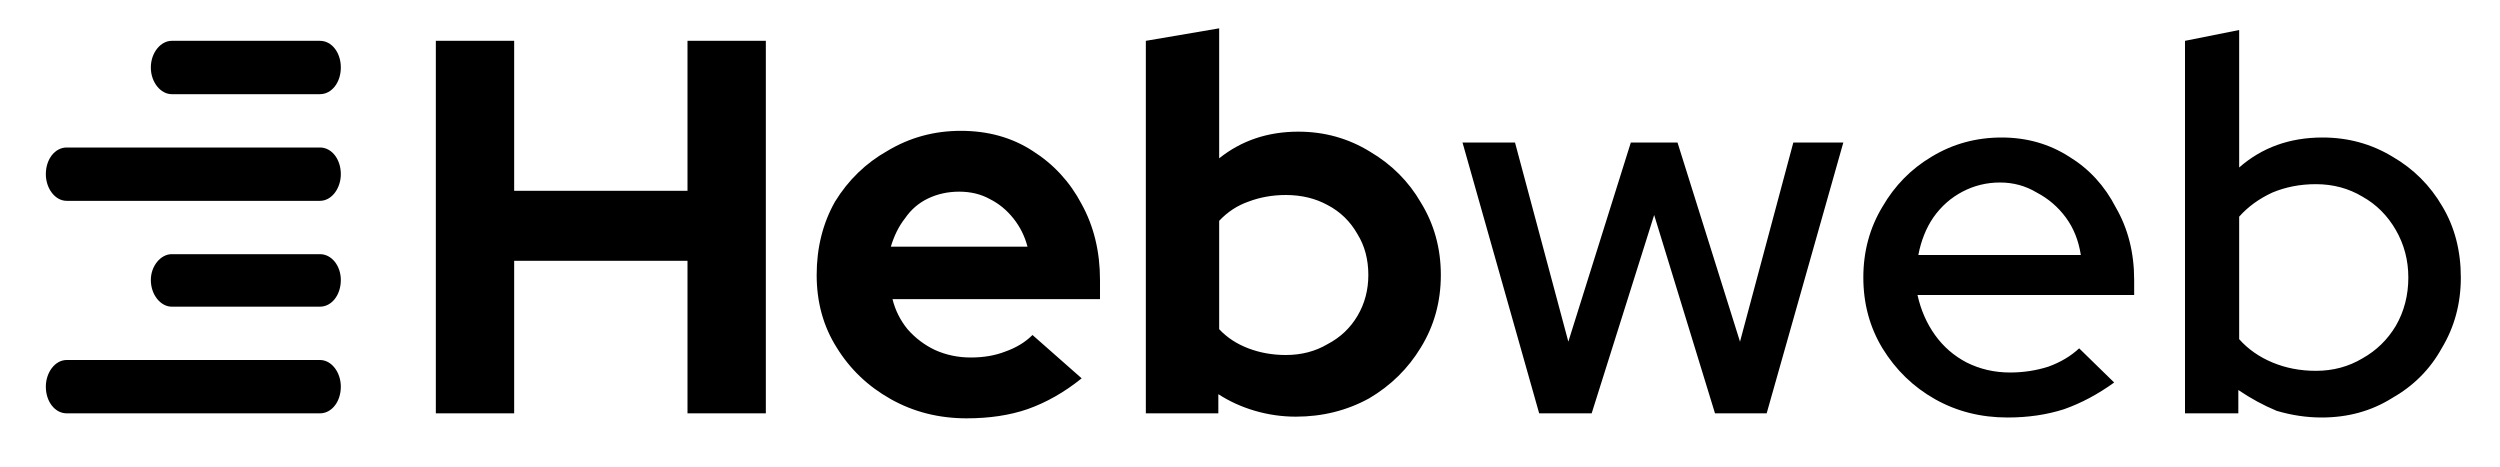 <svg version="1.2" xmlns="http://www.w3.org/2000/svg" viewBox="0 0 300 56" width="300" height="56">
	<path  d="m61.7 49.6h-9.4v-44.7h9.4v18h20.8v-18h9.4v44.7h-9.4v-18.3h-20.8zm54.3 0.6q-5 0-9.1-2.3-4.1-2.3-6.5-6.2-2.4-3.8-2.4-8.7 0-4.9 2.2-8.8 2.4-3.9 6.3-6.1 4-2.4 8.8-2.4 4.9 0 8.6 2.4 3.8 2.4 5.9 6.4 2.2 4 2.2 9.1v2.3h-24.9q0.5 2 1.8 3.6 1.4 1.6 3.3 2.5 2 0.9 4.3 0.9 2.3 0 4.1-0.7 2-0.7 3.3-2l5.9 5.2q-3.1 2.5-6.5 3.7-3.2 1.1-7.3 1.1zm-9.1-20.6h16.4q-0.5-1.9-1.7-3.4-1.2-1.5-2.8-2.3-1.6-0.9-3.7-0.9-2 0-3.7 0.8-1.7 0.8-2.8 2.4-1.1 1.4-1.7 3.4zm39.3 20h-8.7v-44.7l8.8-1.5v15.6q4-3.2 9.5-3.2 4.7 0 8.6 2.4 3.9 2.3 6.1 6.1 2.4 3.9 2.4 8.7 0 4.8-2.4 8.7-2.3 3.8-6.2 6.1-4 2.2-8.8 2.2-2.5 0-4.9-0.7-2.4-0.7-4.4-2zm8.1-7q2.8 0 5-1.3 2.3-1.2 3.6-3.4 1.3-2.2 1.3-4.9 0-2.8-1.3-4.9-1.3-2.3-3.6-3.5-2.2-1.2-5-1.2-2.4 0-4.5 0.8-2 0.7-3.5 2.3v13q1.4 1.5 3.5 2.3 2.1 0.8 4.5 0.8zm36.7 7h-6.3l-9.2-32.5h6.3l6.4 23.9 7.5-23.9h5.6l7.5 23.9 6.4-23.9h6l-9.2 32.5h-6.2l-7.3-23.8zm49.9 0.5q-4.8 0-8.7-2.2-3.9-2.2-6.3-6.1-2.3-3.8-2.3-8.5 0-4.7 2.3-8.5 2.2-3.8 5.9-6 3.8-2.3 8.4-2.3 4.5 0 8.1 2.3 3.6 2.2 5.6 6.1 2.2 3.8 2.2 8.7v1.8h-26q0.6 2.7 2.1 4.8 1.5 2.1 3.8 3.3 2.4 1.2 5.2 1.2 2.4 0 4.6-0.7 2.2-0.8 3.7-2.2l4.2 4.1q-2.9 2.1-6 3.2-3.1 1-6.8 1zm-10.7-19.5h19.5q-0.4-2.6-1.8-4.5-1.4-1.9-3.5-3-2-1.2-4.4-1.2-2.4 0-4.5 1.1-2.1 1.1-3.5 3.1-1.3 1.9-1.8 4.5zm38.4 19h-6.4v-44.7l6.5-1.3v16.5q4.1-3.6 10-3.6 4.6 0 8.4 2.3 3.8 2.2 6 6 2.2 3.7 2.2 8.5 0 4.7-2.3 8.5-2.1 3.8-6 6-3.7 2.3-8.4 2.3-2.7 0-5.4-0.8-2.4-1-4.6-2.5zm9.3-5.1q3.1 0 5.6-1.5 2.5-1.4 4-3.9 1.5-2.6 1.5-5.8 0-3.1-1.5-5.7-1.5-2.6-4-4-2.5-1.5-5.6-1.5-2.8 0-5.2 1-2.4 1.1-4 2.9v14.7q1.6 1.8 4 2.8 2.4 1 5.2 1z"/><path fill-rule="evenodd" d="m40.9 8.1c0 1.8-1.1 3.2-2.5 3.2h-17.8c-1.3 0-2.5-1.4-2.5-3.2 0-1.8 1.2-3.2 2.5-3.2h17.8c1.4 0 2.5 1.4 2.5 3.2zm0 25.5c0 1.8-1.1 3.2-2.5 3.2h-17.8c-1.3 0-2.5-1.4-2.5-3.2 0-1.7 1.2-3.1 2.5-3.1h17.8c1.4 0 2.5 1.4 2.5 3.1zm-35.4-12.7c0-1.8 1.1-3.2 2.5-3.2h30.4c1.4 0 2.5 1.4 2.5 3.2 0 1.7-1.1 3.2-2.5 3.2h-30.4c-1.4 0-2.5-1.5-2.5-3.2zm35.4 25.5c0 1.8-1.1 3.2-2.5 3.2h-30.4c-1.4 0-2.5-1.4-2.5-3.2 0-1.7 1.1-3.2 2.5-3.2h30.4c1.4 0 2.5 1.5 2.5 3.2z"/></svg>
